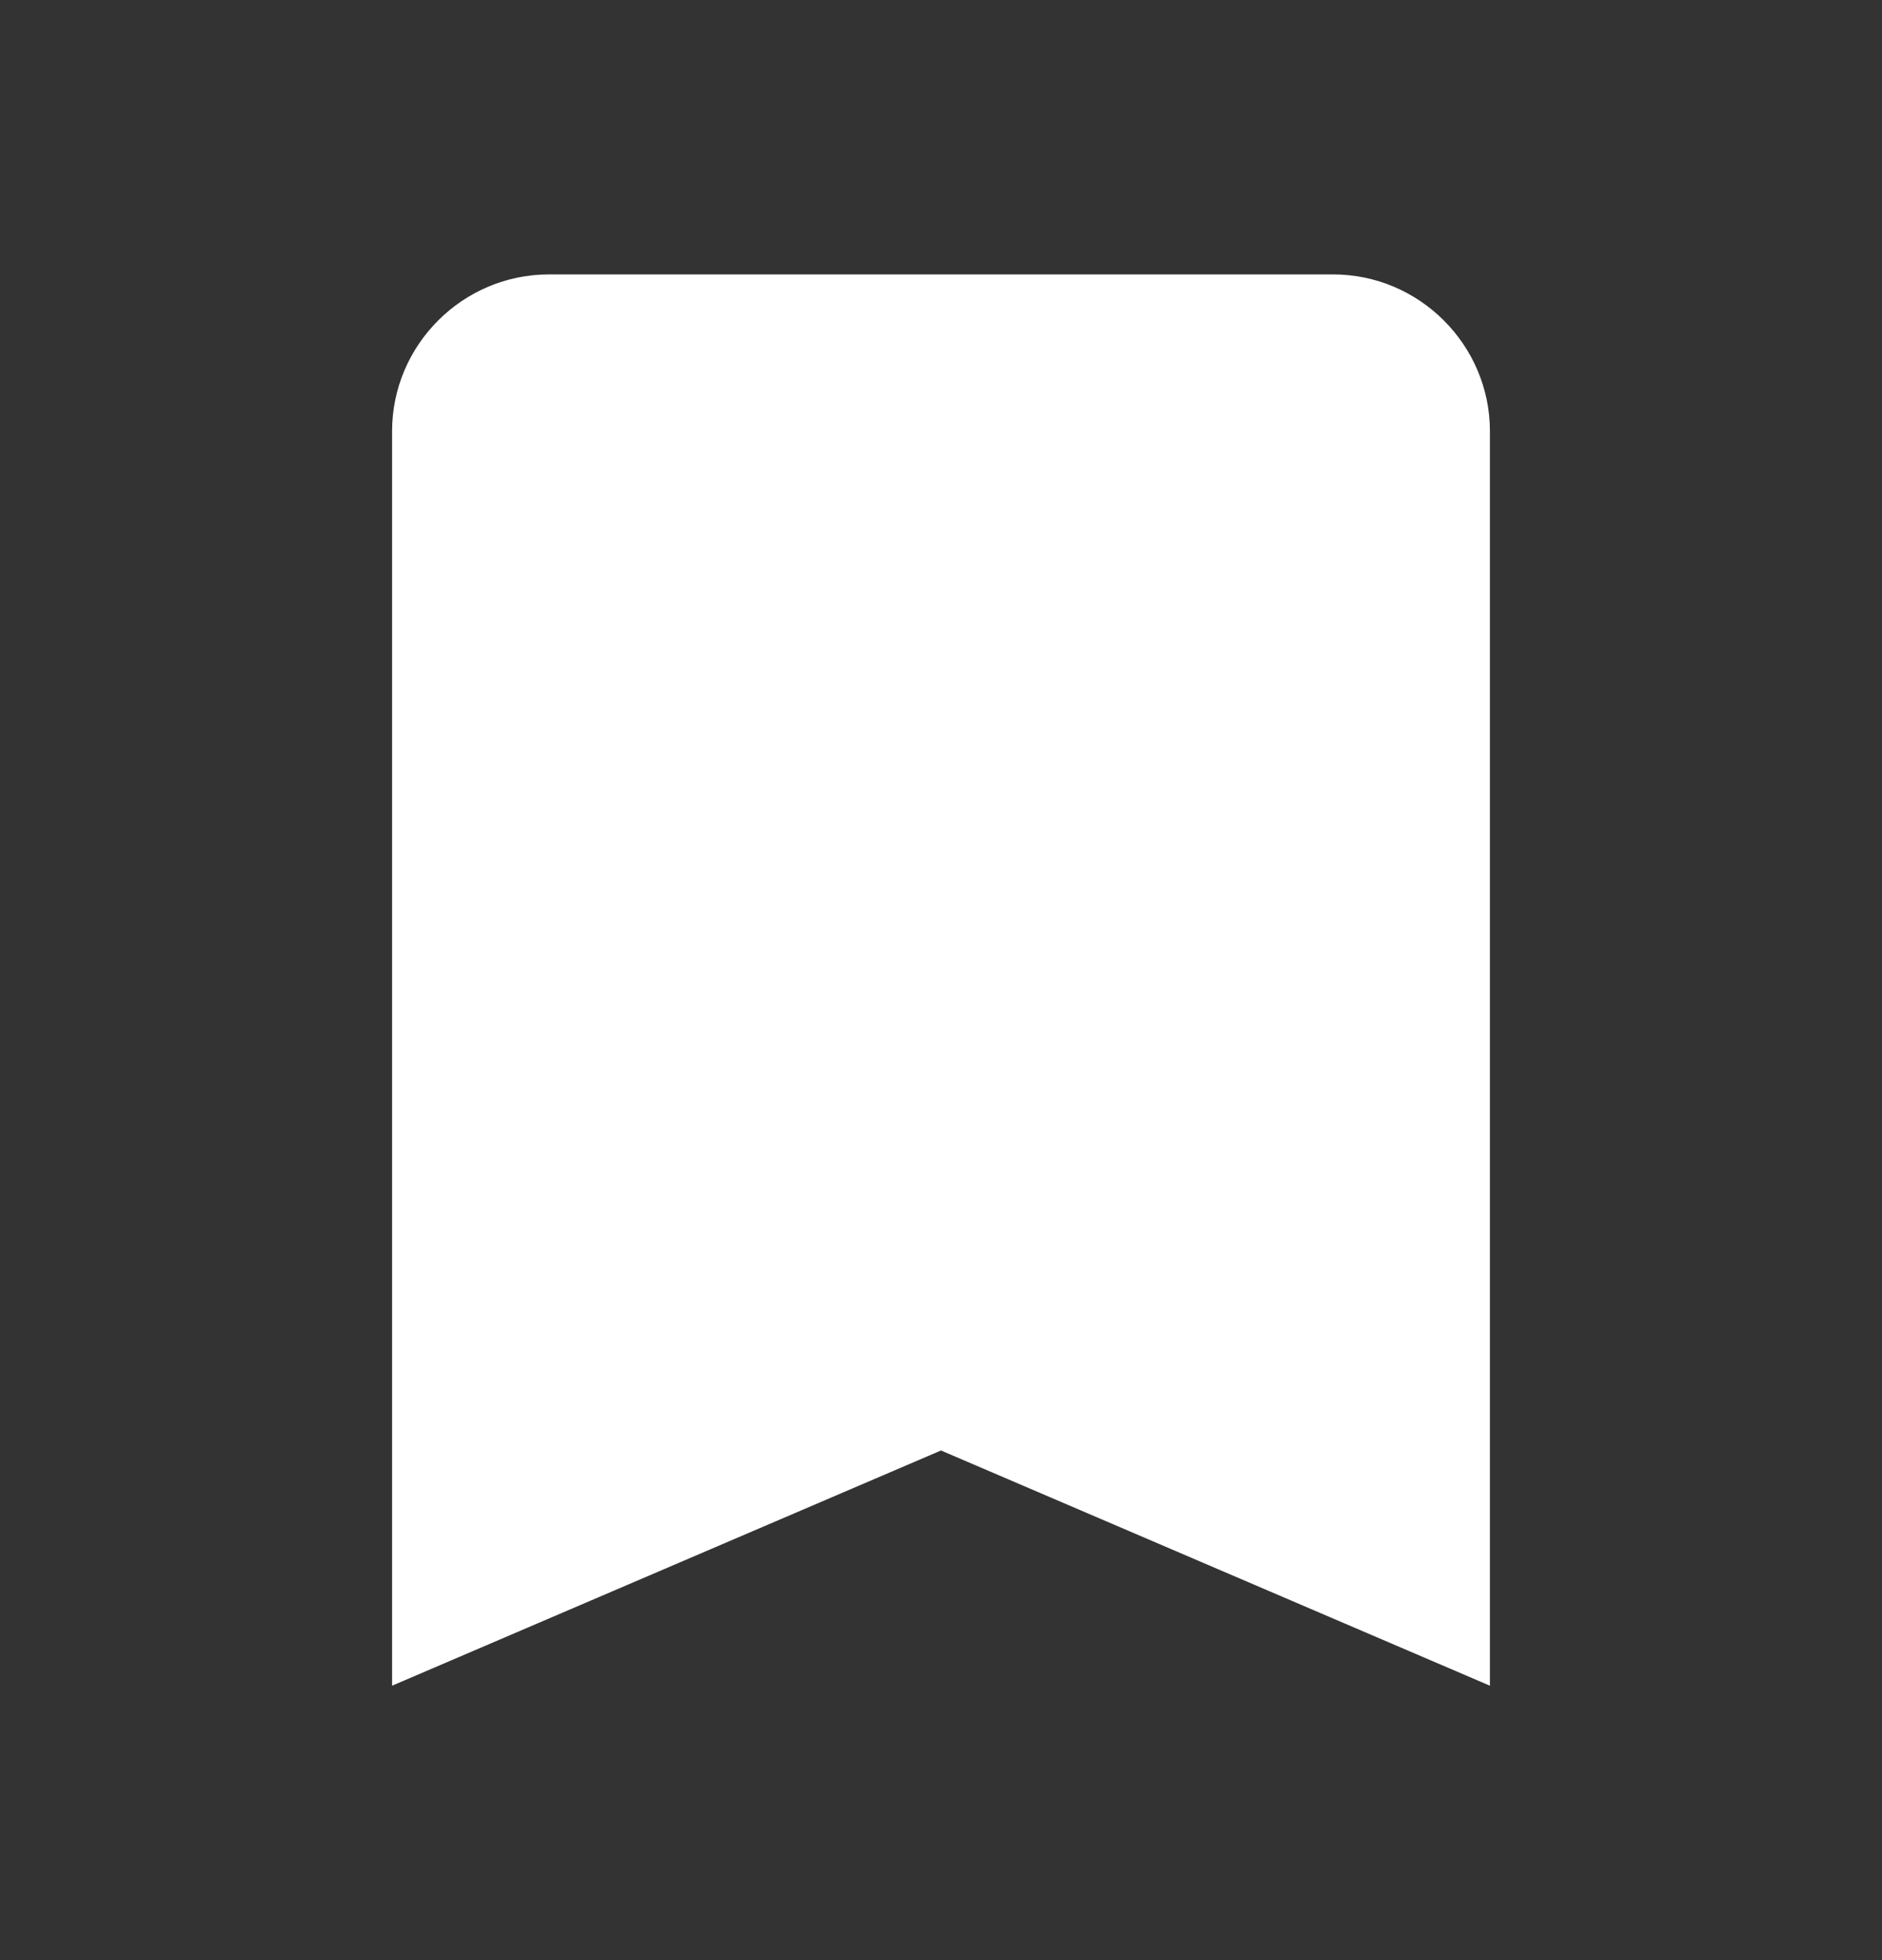<svg width="24" height="25" viewBox="0 0 24 25" fill="none" xmlns="http://www.w3.org/2000/svg">
<rect x="0" y="0" width="24" height="25" fill="#333333" stroke="none"/>
<path d="M17 3.5H7C5.9 3.5 5 4.4 5 5.5V21.5L12 18.5L19 21.5V5.5C19 4.4 18.1 3.5 17 3.5Z" fill="white"/>
</svg>
